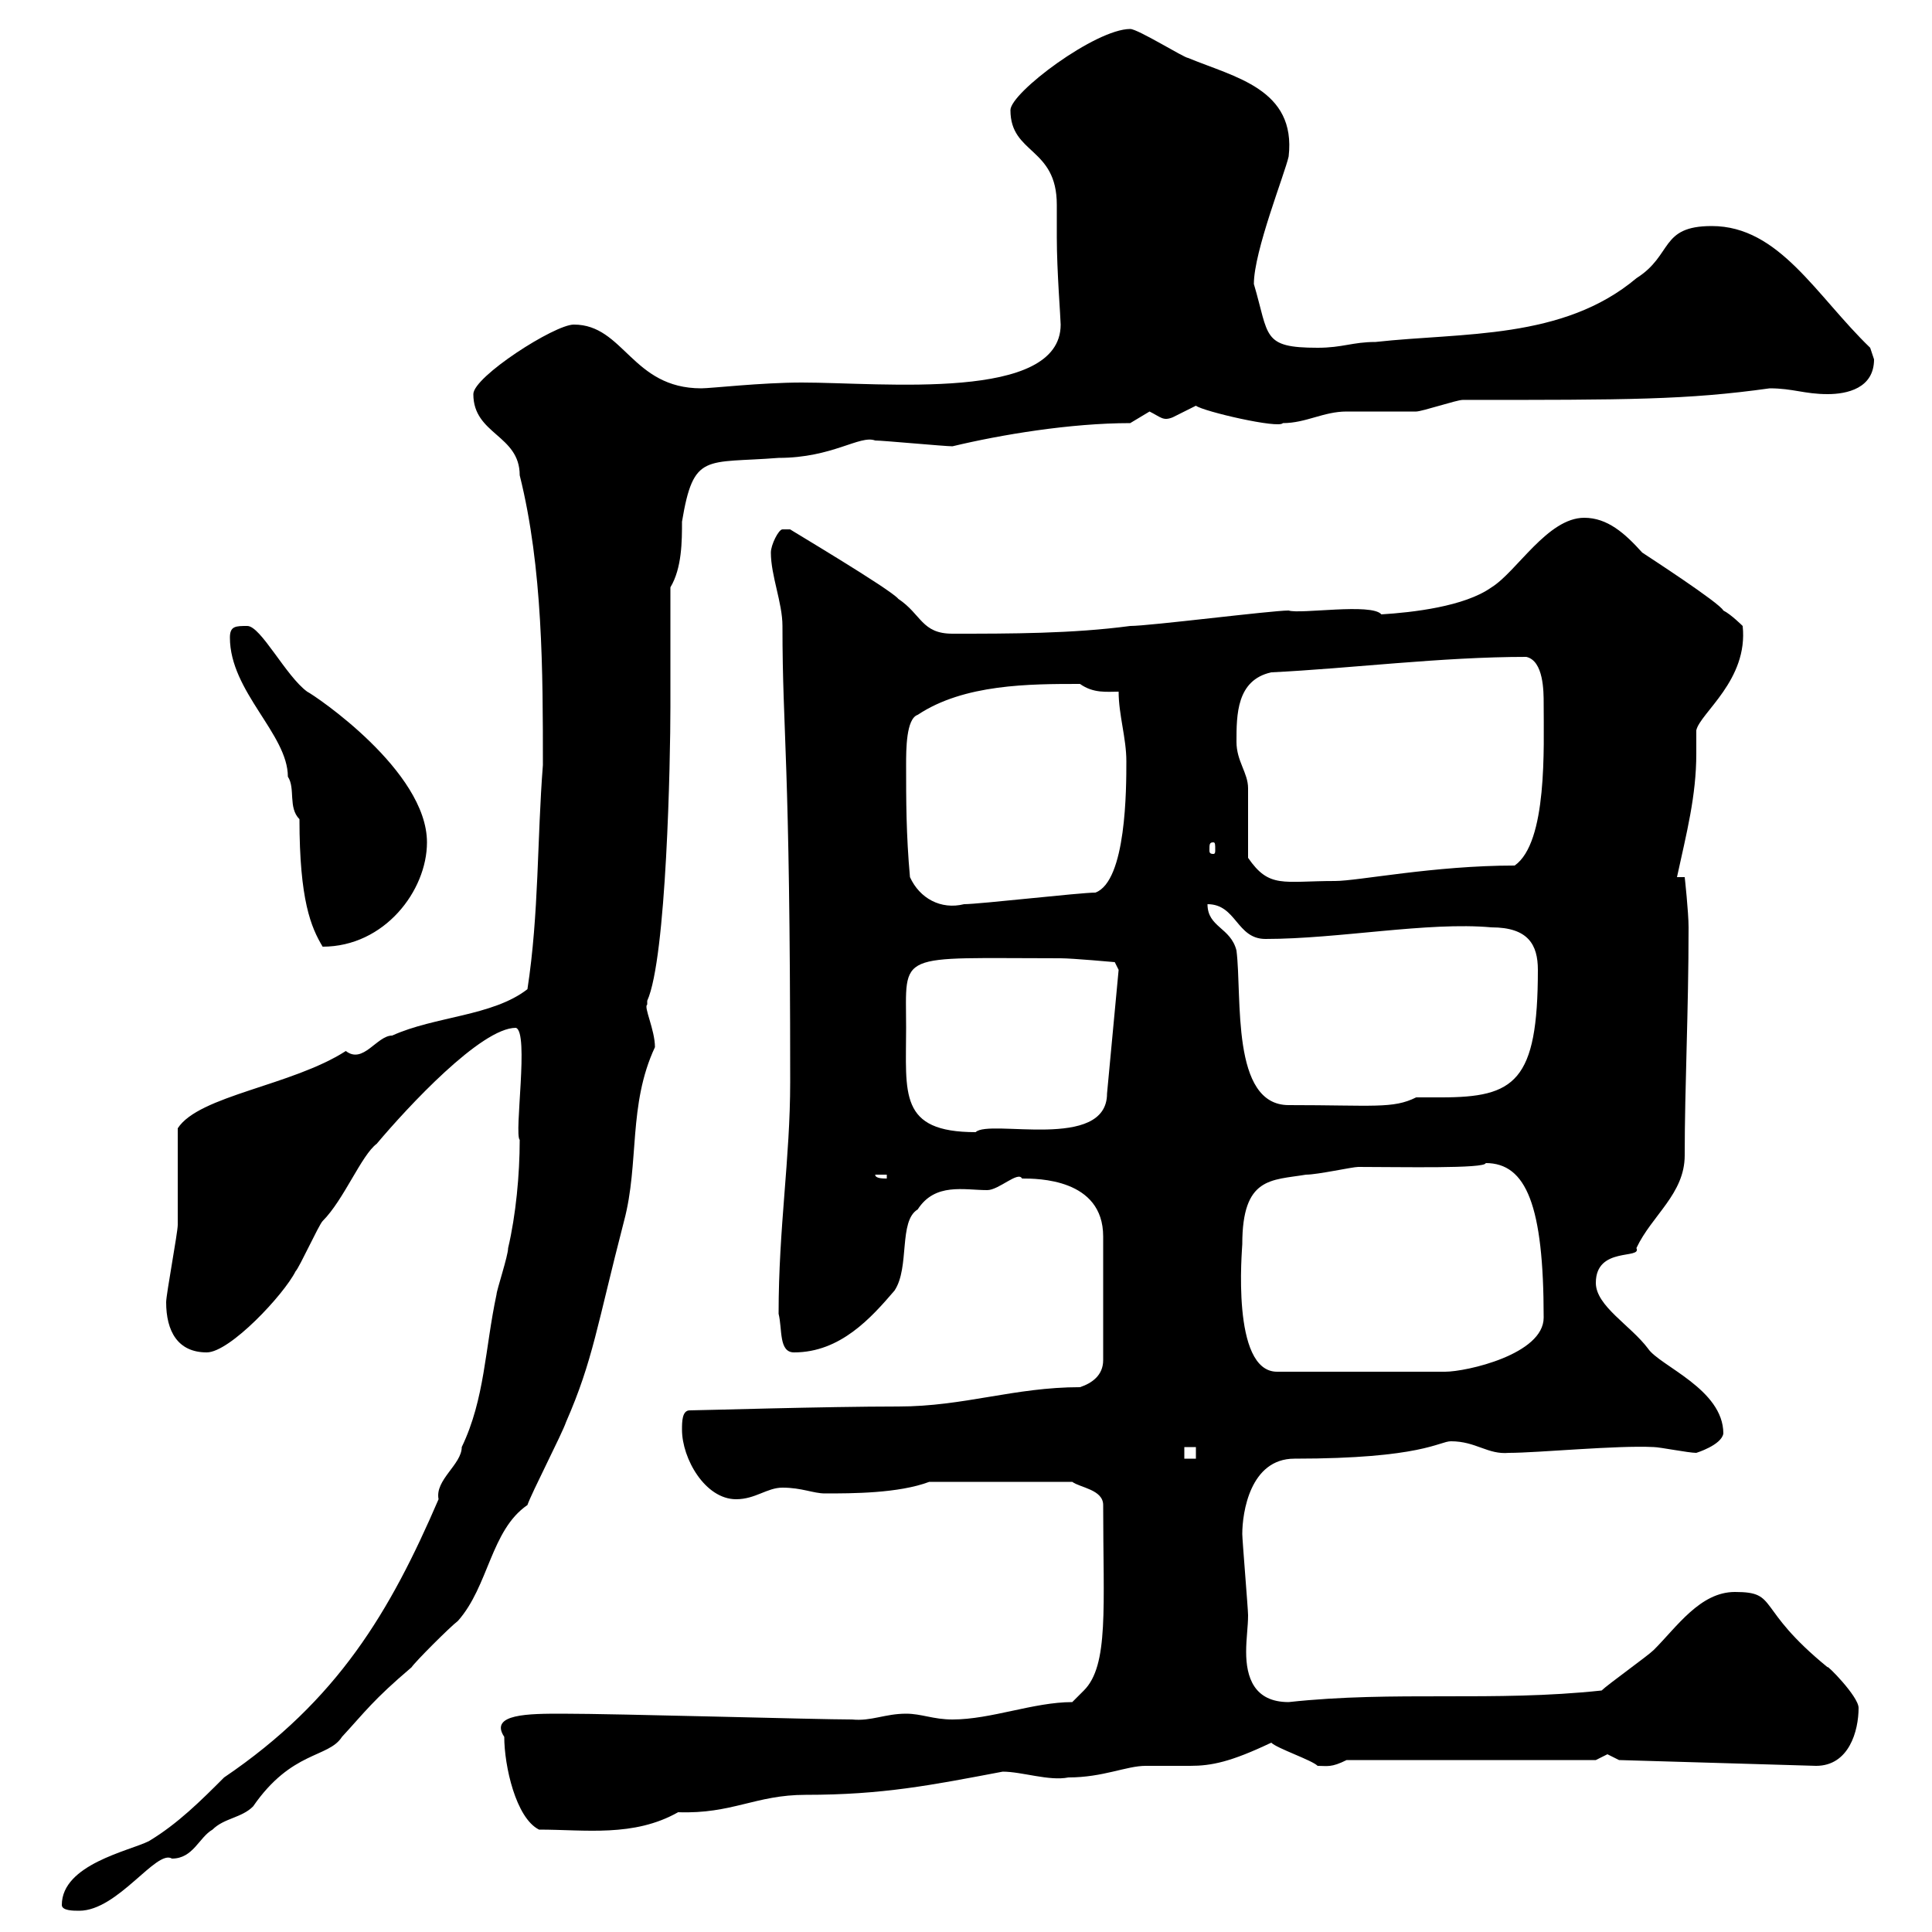 <svg xmlns="http://www.w3.org/2000/svg" xmlns:xlink="http://www.w3.org/1999/xlink" width="300" height="300"><path d="M9.60 295.80C9.60 296.70 11.40 296.70 12.30 296.70C18.30 296.70 24.30 287.10 26.70 288.60C30 288.60 30.90 285.30 33 284.10C34.80 282.30 37.50 282.30 39.30 280.50C45.30 271.80 51 273 53.10 269.70C56.70 265.80 57.90 264 63.90 258.90C64.50 258 69.90 252.60 71.10 251.70C75.90 246.30 76.20 237.60 81.90 233.70C82.50 231.90 87.30 222.60 87.90 220.80C92.10 211.20 92.70 205.80 96.90 189.60C99.30 180.60 97.50 171.60 101.70 162.60C101.70 159.90 99.90 156.30 100.50 156C100.50 156 100.50 155.40 100.50 155.40C103.50 148.80 104.10 117.90 104.10 109.80C104.10 107.40 104.10 93.60 104.10 91.20C105.90 88.20 105.90 84 105.90 81C107.70 70.20 109.50 72 120.90 71.10C129.30 71.10 133.50 67.50 135.90 68.40C137.10 68.40 146.70 69.30 147.90 69.30C155.40 67.50 166.20 65.70 175.50 65.70C175.50 65.70 178.50 63.90 178.50 63.90C180.30 64.80 180.60 65.40 182.10 64.80C182.10 64.80 185.70 63 185.70 63C186.90 63.90 198.60 66.60 199.20 65.70C202.80 65.70 205.50 63.90 209.10 63.90C210 63.90 219 63.90 219.90 63.90C220.80 63.90 226.20 62.10 227.10 62.10C252.90 62.10 261.90 62.10 274.80 60.30C278.40 60.30 280.20 61.20 283.80 61.20C286.80 61.20 291 60.30 291 55.80C291 55.80 290.40 54 290.40 54C282 45.90 276.30 35.10 265.80 35.10C257.70 35.10 259.80 39.60 254.10 43.20C242.70 52.80 227.10 51.60 213.60 53.10C210 53.10 208.50 54 204.60 54C195.90 54 197.10 52.20 194.70 44.10C194.70 39 199.50 27 200.10 24.30C201.30 13.80 191.70 12 184.50 9C183.90 9 176.70 4.50 175.50 4.50C170.10 4.50 156.90 14.40 156.90 17.10C156.90 24 164.10 22.80 164.10 31.80C164.10 33.30 164.10 35.10 164.10 36.90C164.10 42 164.70 49.50 164.70 50.40C164.70 62.40 137.10 59.40 124.50 59.40C118.20 59.40 110.40 60.30 108.90 60.30C98.10 60.30 96.90 50.40 89.10 50.40C86.10 50.40 73.50 58.50 73.50 61.20C73.50 67.50 80.70 67.50 80.70 73.80C84.30 88.20 84.30 104.40 84.30 118.80C83.40 130.20 83.70 141.90 81.90 153.60C76.50 157.80 67.50 157.80 60.90 160.80C58.50 160.80 56.40 165.30 53.70 163.20C45.30 168.60 30.90 170.10 27.60 175.20C27.60 177.60 27.60 187.80 27.60 190.20C27.60 191.40 25.80 201 25.80 202.20C25.80 206.70 27.60 210 32.10 210C35.70 210 44.10 201 45.90 197.40C46.50 196.80 49.50 190.20 50.10 189.60C53.40 186.30 56.10 179.40 58.50 177.60C63.30 171.90 74.70 159.60 80.10 159.60C82.20 160.20 79.80 176.10 80.70 177C80.70 182.40 80.10 188.70 78.90 193.80C78.90 195 77.10 200.40 77.10 201C75.30 209.40 75.30 217.20 71.70 224.70C71.70 227.40 67.50 229.80 68.10 232.80C60.60 250.20 52.50 264 34.80 276C31.20 279.60 27.60 283.20 23.10 285.90C20.10 287.40 9.60 289.50 9.60 295.80ZM78.30 269.70C78.30 274.20 80.10 282.30 83.70 284.10C90.90 284.10 98.40 285.30 105.30 281.40C113.70 281.70 117.30 278.70 125.10 278.70C137.10 278.70 144.60 277.20 155.70 275.10C158.70 275.10 162.90 276.60 165.90 276C171.30 276 174.90 274.20 177.90 274.20C180.30 274.20 182.40 274.20 184.80 274.20C188.10 274.20 191.10 273.60 197.40 270.60C198.30 271.50 203.70 273.30 204.60 274.20C206.10 274.20 206.70 274.50 209.10 273.30L247.80 273.30C247.80 273.30 249.60 272.40 249.60 272.40C249.60 272.40 251.40 273.30 251.40 273.30L282 274.20C287.10 274.20 288.60 268.80 288.60 265.20C288.60 263.40 283.50 258.30 283.80 258.90C272.40 249.60 276.30 247.20 269.40 247.20C264 247.20 260.40 252.60 256.80 256.20C255.90 257.10 249.60 261.60 248.70 262.50C231.90 264.30 216.60 262.50 200.10 264.30C194.70 264.30 193.50 260.40 193.50 256.50C193.50 254.40 193.80 252.60 193.80 250.80C193.80 249.90 192.90 239.10 192.90 238.20C192.90 234.90 194.10 226.50 201 226.50C220.80 226.50 223.50 223.80 225.30 223.80C229.20 223.80 231 225.90 234.30 225.60C238.80 225.60 251.10 224.40 256.80 224.70C257.70 224.70 262.20 225.60 263.40 225.60C263.40 225.60 267.30 224.40 267.60 222.60C267.60 215.70 257.70 212.10 255.90 209.40C253.20 205.80 247.80 202.80 247.80 199.20C247.80 193.50 255 195.60 254.10 193.80C256.50 188.70 261.60 185.40 261.60 179.40C261.60 168.60 262.20 157.20 262.20 144C262.20 141.60 261.60 136.20 261.60 136.20L260.40 136.20C261.90 129.30 263.40 123.60 263.40 117C263.40 116.10 263.40 114.90 263.40 113.40C264 110.70 271.50 105.60 270.60 97.20C270.60 97.20 268.80 95.40 267.60 94.80C267 93.60 255.90 86.40 255 85.80C252.30 82.80 249.60 80.40 246 80.40C240.30 80.40 235.50 88.80 231.60 91.20C227.40 94.20 219.30 95.10 214.50 95.40C213 93.60 201.90 95.40 200.10 94.80C197.40 94.80 178.50 97.20 175.50 97.20C166.50 98.40 156.90 98.40 147.90 98.40C143.10 98.40 143.10 95.40 139.50 93C138.30 91.50 122.10 81.90 122.70 82.20C122.70 82.20 122.70 82.20 121.50 82.20C120.90 82.20 119.70 84.60 119.70 85.80C119.70 89.40 121.50 93.60 121.50 97.20C121.50 114.30 122.70 116.70 122.70 168C122.70 180 120.90 190.50 120.90 204C121.50 206.40 120.90 210 123.30 210C130.50 210 135.30 204.60 138.90 200.40C141.30 196.80 139.50 189.60 142.50 187.80C145.20 183.60 149.70 184.80 153.30 184.80C155.10 184.80 158.10 181.80 158.70 183C161.10 183 171.30 183 171.30 192L171.30 211.20C171.30 213.60 169.50 214.80 167.70 215.40C157.50 215.40 149.70 218.40 139.50 218.40C128.10 218.40 108.60 219 107.10 219C105.90 219 105.90 220.80 105.90 222C105.90 226.50 109.50 232.80 114.30 232.80C117.30 232.80 119.10 231 121.50 231C124.50 231 126.30 231.90 128.10 231.90C132.30 231.90 139.50 231.90 144.30 230.10L166.50 230.10C167.70 231 171.30 231.30 171.30 233.70C171.30 249.60 172.20 258.60 168.30 262.50L166.50 264.30C160.50 264.30 153.90 267 147.90 267C144.90 267 143.10 266.10 140.70 266.10C137.40 266.10 135.30 267.30 132.30 267C126.90 267 96 266.10 87.30 266.10C82.20 266.10 75.90 266.10 78.30 269.70ZM183.90 224.70L185.70 224.70L185.70 226.50L183.90 226.50ZM192.90 193.20C192.90 182.70 197.40 183.30 202.80 182.40C204.60 182.40 210 181.20 210.90 181.20C217.50 181.20 230.70 181.50 230.70 180.60C237 180.60 239.70 187.20 239.70 204.60C239.70 210.30 227.70 213 224.40 213L198.30 213C191.10 213 192.90 193.80 192.90 193.20ZM135.90 182.40L137.70 182.40L137.70 183C137.10 183 135.90 183 135.90 182.40ZM140.70 159.60C140.70 147.60 138.90 148.80 164.70 148.80C166.50 148.80 173.10 149.40 173.10 149.40L173.70 150.60L171.90 169.80C171.90 178.80 153.60 173.70 151.50 175.80C139.50 175.80 140.70 169.80 140.70 159.60ZM192 147.60C191.10 144 187.50 144 187.50 140.40C192 140.40 192 145.80 196.50 145.80C207.90 145.80 221.70 143.10 231.60 144C237.30 144 238.80 146.70 238.80 150.60C238.80 168 235.20 170.40 223.80 170.40C222.30 170.40 220.80 170.40 219.90 170.40C216.30 172.20 213.30 171.60 200.10 171.60C191.10 171.60 192.90 154.80 192 147.60ZM46.50 127.20C46.50 139.80 48.30 144 50.10 147C59.70 147 66.30 138.30 66.30 130.80C66.30 119.70 48.90 108 47.70 107.40C44.40 105 40.50 97.20 38.40 97.20C36.60 97.20 35.70 97.20 35.70 99C35.70 107.40 44.70 114 44.70 120.60C45.90 122.40 44.70 125.40 46.50 127.20ZM141.30 136.20C140.70 129.60 140.70 124.20 140.70 118.80C140.70 116.40 140.70 111.60 142.50 111C149.70 106.20 159.90 106.20 167.70 106.20C169.80 107.70 171.90 107.40 173.70 107.40C173.70 111 174.90 114.60 174.90 118.20C174.90 122.40 174.90 136.80 170.10 138.60C167.70 138.60 152.10 140.40 149.70 140.40C146.10 141.30 142.80 139.50 141.30 136.20ZM193.80 133.20C193.80 131.40 193.80 124.20 193.80 122.40C193.80 120 192 118.20 192 115.20C192 111 192 105.60 197.40 104.40C209.70 103.80 223.80 102 237 102C239.70 102.60 239.70 107.40 239.70 109.20C239.70 116.10 240.30 130.80 235.20 134.40C222.60 134.40 210.90 136.80 207.30 136.80C199.20 136.80 197.10 138 193.80 133.20ZM188.40 130.80C188.70 130.80 188.70 131.10 188.70 132C188.70 132.30 188.70 132.60 188.40 132.60C187.80 132.60 187.80 132.30 187.80 132C187.80 131.10 187.80 130.80 188.40 130.80Z"/></svg>